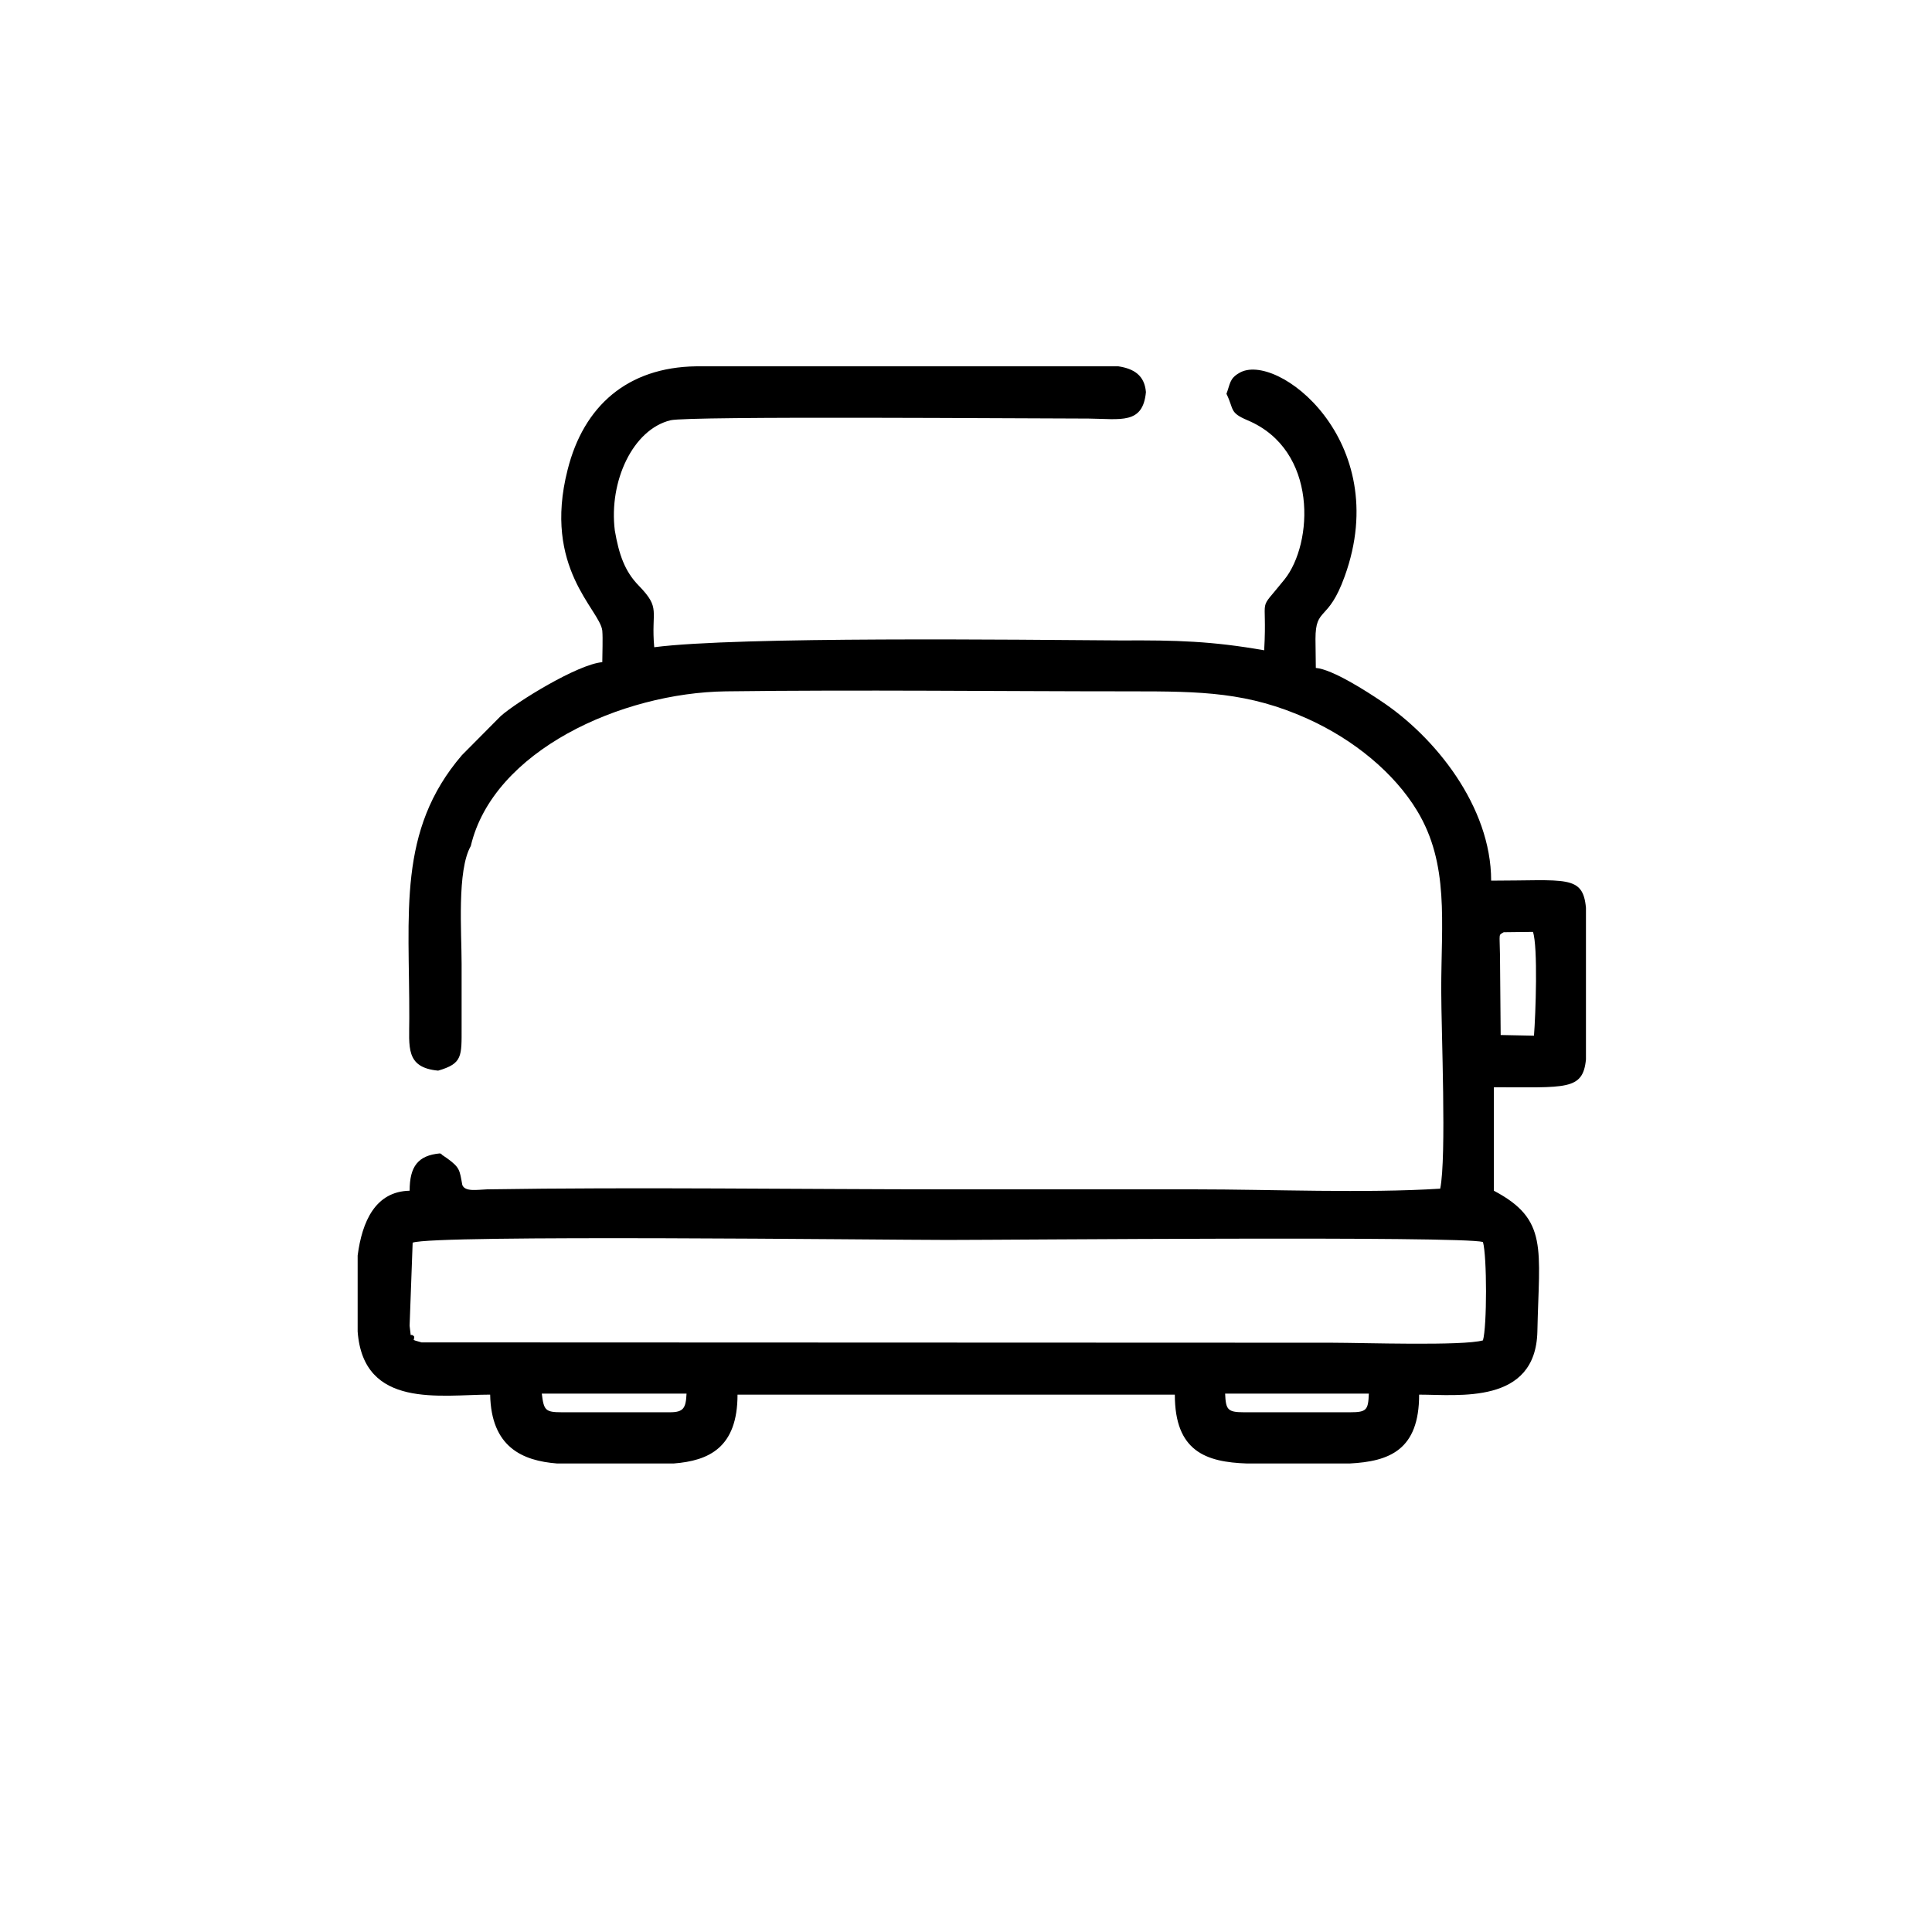 <?xml version="1.0" encoding="UTF-8"?>
<!-- Uploaded to: SVG Repo, www.svgrepo.com, Generator: SVG Repo Mixer Tools -->
<svg fill="#000000" width="800px" height="800px" version="1.1" viewBox="144 144 512 512" xmlns="http://www.w3.org/2000/svg">
 <path d="m506.76 513.32c-0.18 4.316-0.539 4.945-4.953 4.945h-28.184c-4.324 0-4.773-0.719-4.953-4.945zm-178.3-272.24h111.93c4.141 0.629 6.934 2.426 7.293 6.832-0.812 8.633-6.664 7.102-15.219 7.012-16.027 0-105.8-0.719-110.76 0.449-9.996 2.426-16.391 16.184-14.77 29.219 1.082 6.293 2.613 10.789 6.305 14.566 6.035 6.203 3.242 6.473 4.141 16.363 22.152-2.879 97.25-1.977 123.82-1.797 14.586-0.09 23.953 0.18 37.82 2.606 0.902-15.645-2.07-9.441 5.402-18.789 7.562-9.441 9.004-34.254-9.816-42.168-4.863-2.066-3.512-2.785-5.582-7.012 0.992-2.606 0.812-4.047 3.332-5.484 9.727-6.023 41.062 17.801 28.004 53.855-4.414 12.316-7.742 7.91-7.742 16.633 0 2.516 0.09 5.125 0.09 7.641 4.414 0.359 13.598 6.293 17.199 8.723 14.316 9.441 29.266 27.961 29.266 47.652 19.809 0 24.312-1.617 25.125 7.191v40.191c-0.812 8.27-5.312 7.371-24.402 7.371v27.422c14.496 7.641 11.977 15.285 11.527 37.312-0.449 19.418-20.891 16.723-31.336 16.723 0 14.656-7.836 17.711-18.461 18.25h-27.102c-10.984-0.359-19.18-3.238-19.18-18.25l-115.89-0.004c0 14.023-7.562 17.531-16.93 18.25h-30.887c-9.184-0.719-17.469-4.316-17.738-18.25-13.148 0-33.586 3.867-35.117-16.723v-20.141c1.172-8.992 4.684-16.992 13.777-17.172 0-6.473 2.25-9.352 8.016-9.891 0.18 0.09 0.449 0.09 0.539 0.359l1.441 0.988c3.332 2.426 3.242 3.059 3.961 7.012 0.719 1.887 3.961 1.258 6.574 1.168 39.262-0.629 83.293 0 122.73 0h64.836c20.441 0 45.023 1.078 65.016-0.18 1.711-8.359 0.27-41.805 0.27-52.773 0-17.801 2.16-33.266-6.394-47.379-6.035-9.98-16.66-18.789-28.996-24.363-15.758-7.102-28.184-7.281-46.645-7.281-35.75 0-71.859-0.449-107.52 0-27.734 0.359-61.684 15.734-67.625 40.996-3.691 6.473-2.43 22.836-2.43 31.199v16.812c0 7.731 0.27 9.621-6.215 11.508-8.734-0.809-7.652-6.293-7.652-13.844 0.09-27.961-3.242-49.719 13.957-69.766l10.266-10.34c4.231-3.777 20.441-13.754 26.926-14.297 0-2.336 0.18-6.203 0-8.359-0.637-5.578-15.855-16.547-9.191-42.621 4.231-16.902 15.848-27.152 34.035-27.422zm-2.519 272.24c-0.18 3.867-0.809 4.945-4.414 4.945h-28.633c-4.414 0-4.773-0.539-5.312-4.945zm171.36-13.484-241.6-0.09c-3.242-0.898-1.621-0.449-1.98-1.617-1.262-1.168-0.629 1.258-1.172-2.785l0.809-22.027c5.852-2.156 124.36-0.719 141.73-0.719 16.75 0 135.97-1.078 141.91 0.539 1.082 3.777 1.082 22.387 0 26.074-5.312 1.527-31.875 0.629-39.711 0.629zm45.203-108.79 7.742-0.09c1.352 3.867 0.719 22.027 0.27 27.512l-8.824-0.18-0.18-21.129c-0.09-6.113-0.449-5.215 0.992-6.113z" fill-rule="evenodd"/>
</svg>